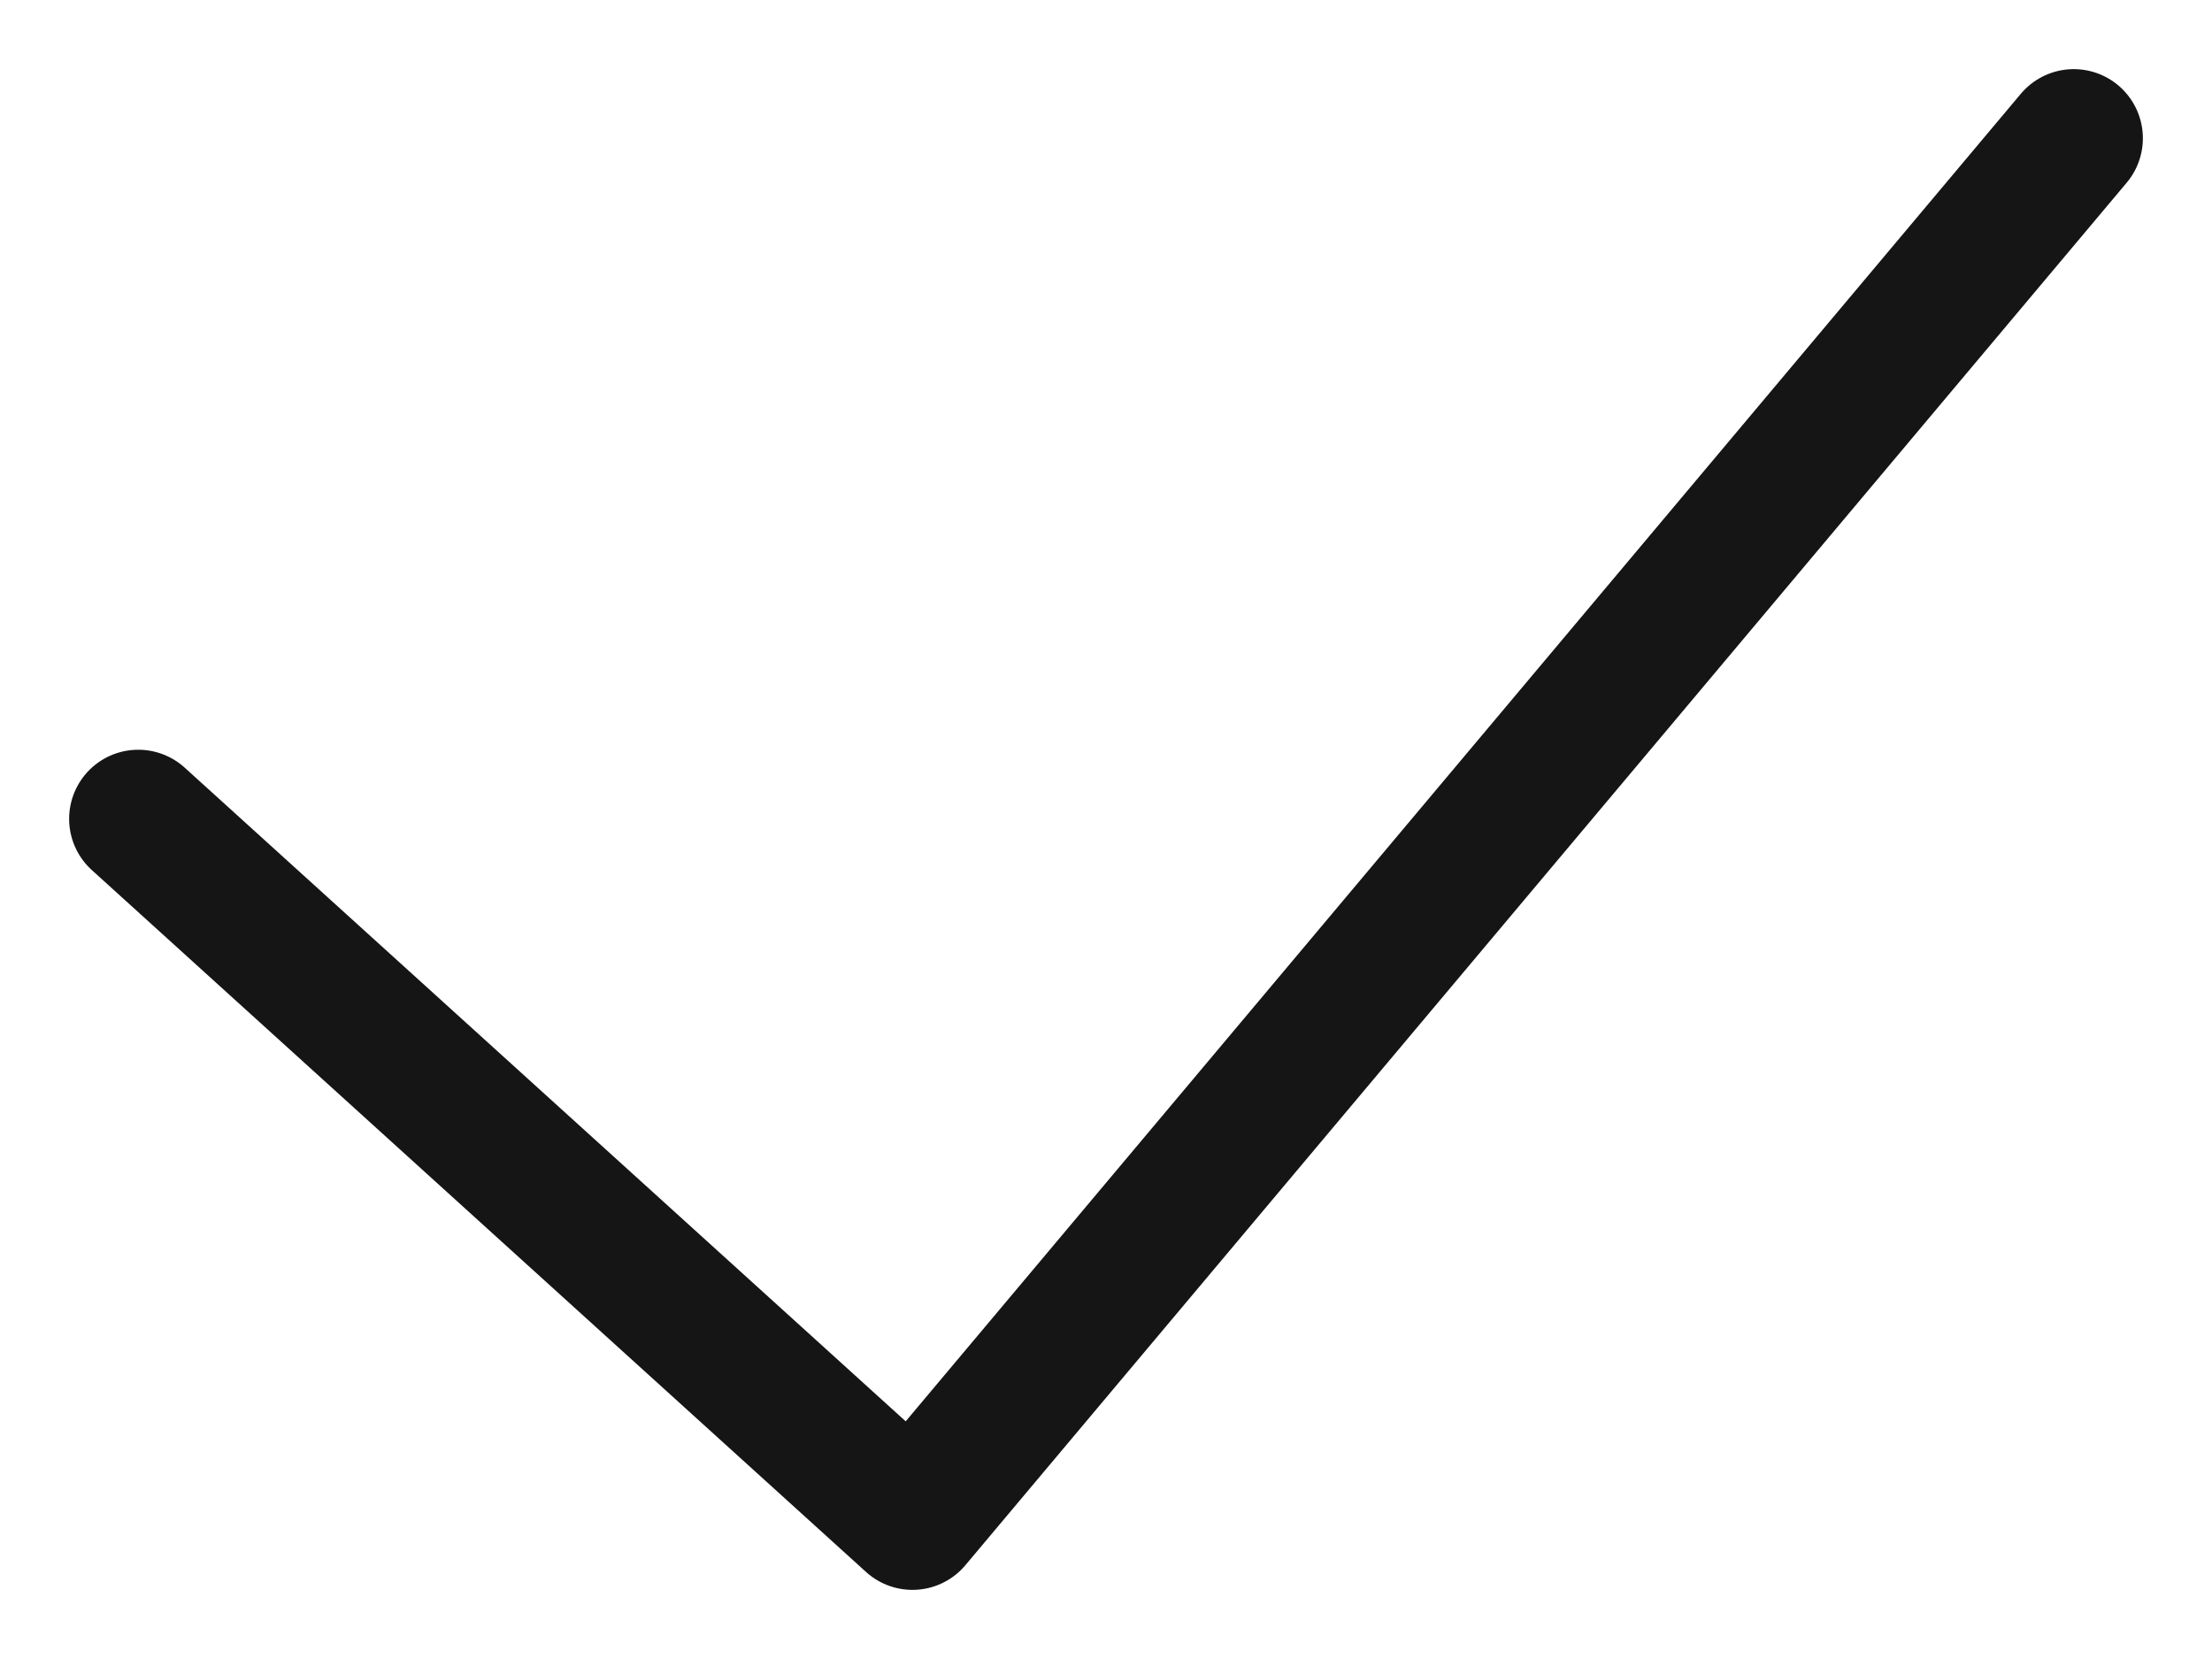 <?xml version="1.0" encoding="UTF-8"?> <svg xmlns="http://www.w3.org/2000/svg" width="16" height="12" viewBox="0 0 16 12" fill="none"> <path d="M1 5.923L6.6 11L15 1" stroke="#151515" stroke-linecap="round" stroke-linejoin="round"></path> </svg> 